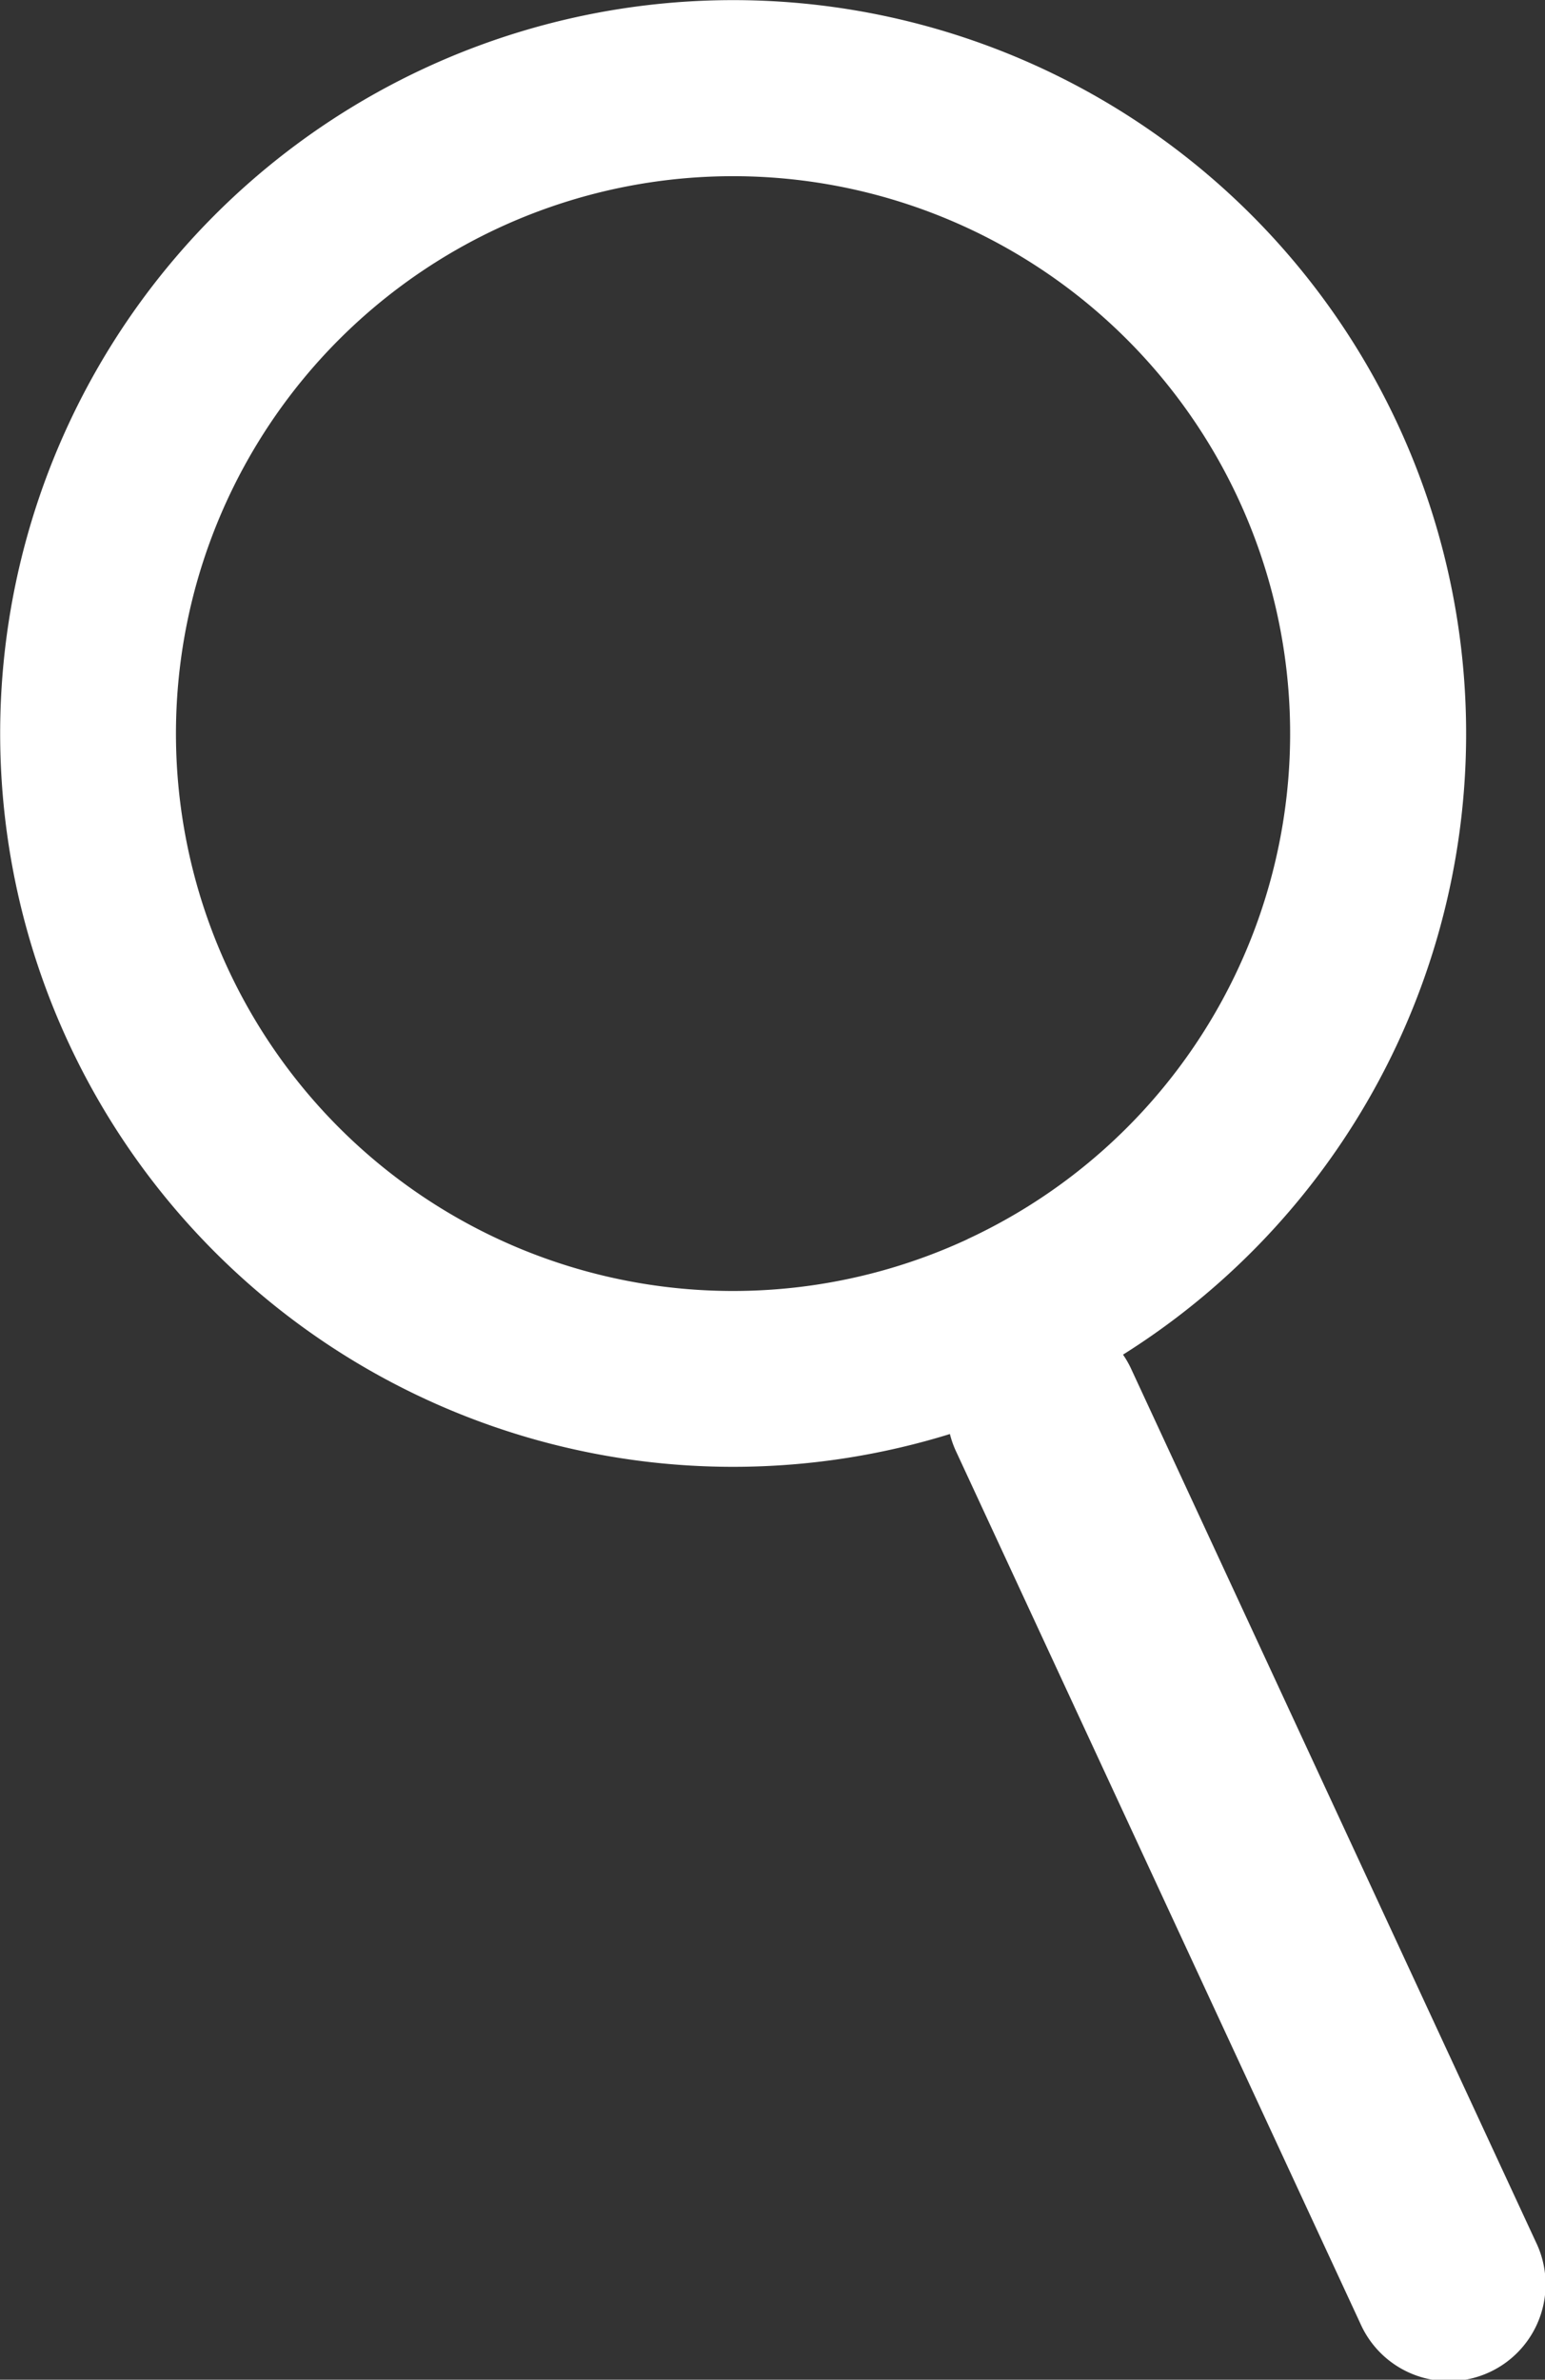 <svg id="Komponente_27" data-name="Komponente 27" xmlns="http://www.w3.org/2000/svg" width="18.537" height="28.536" viewBox="0 0 18.537 28.536">
  <rect x="0" y="0" width="18.537" height="28.536" fill="#333333" stroke="none"/>
  <path id="Pfad_15" data-name="Pfad 15" d="M44.845,15.943a8.794,8.794,0,1,0-5.377,12.1,1.154,1.154,0,0,0,.07.2l4.854,10.465a1.161,1.161,0,1,0,2.106-.977L41.645,27.267a1.148,1.148,0,0,0-.1-.176A8.794,8.794,0,0,0,44.845,15.943Zm-5.166,9.764a6.684,6.684,0,1,1,3.251-8.875A6.683,6.683,0,0,1,39.679,25.706Z" transform="translate(-28.071 -10.847)" fill="#fff"/>
</svg>
